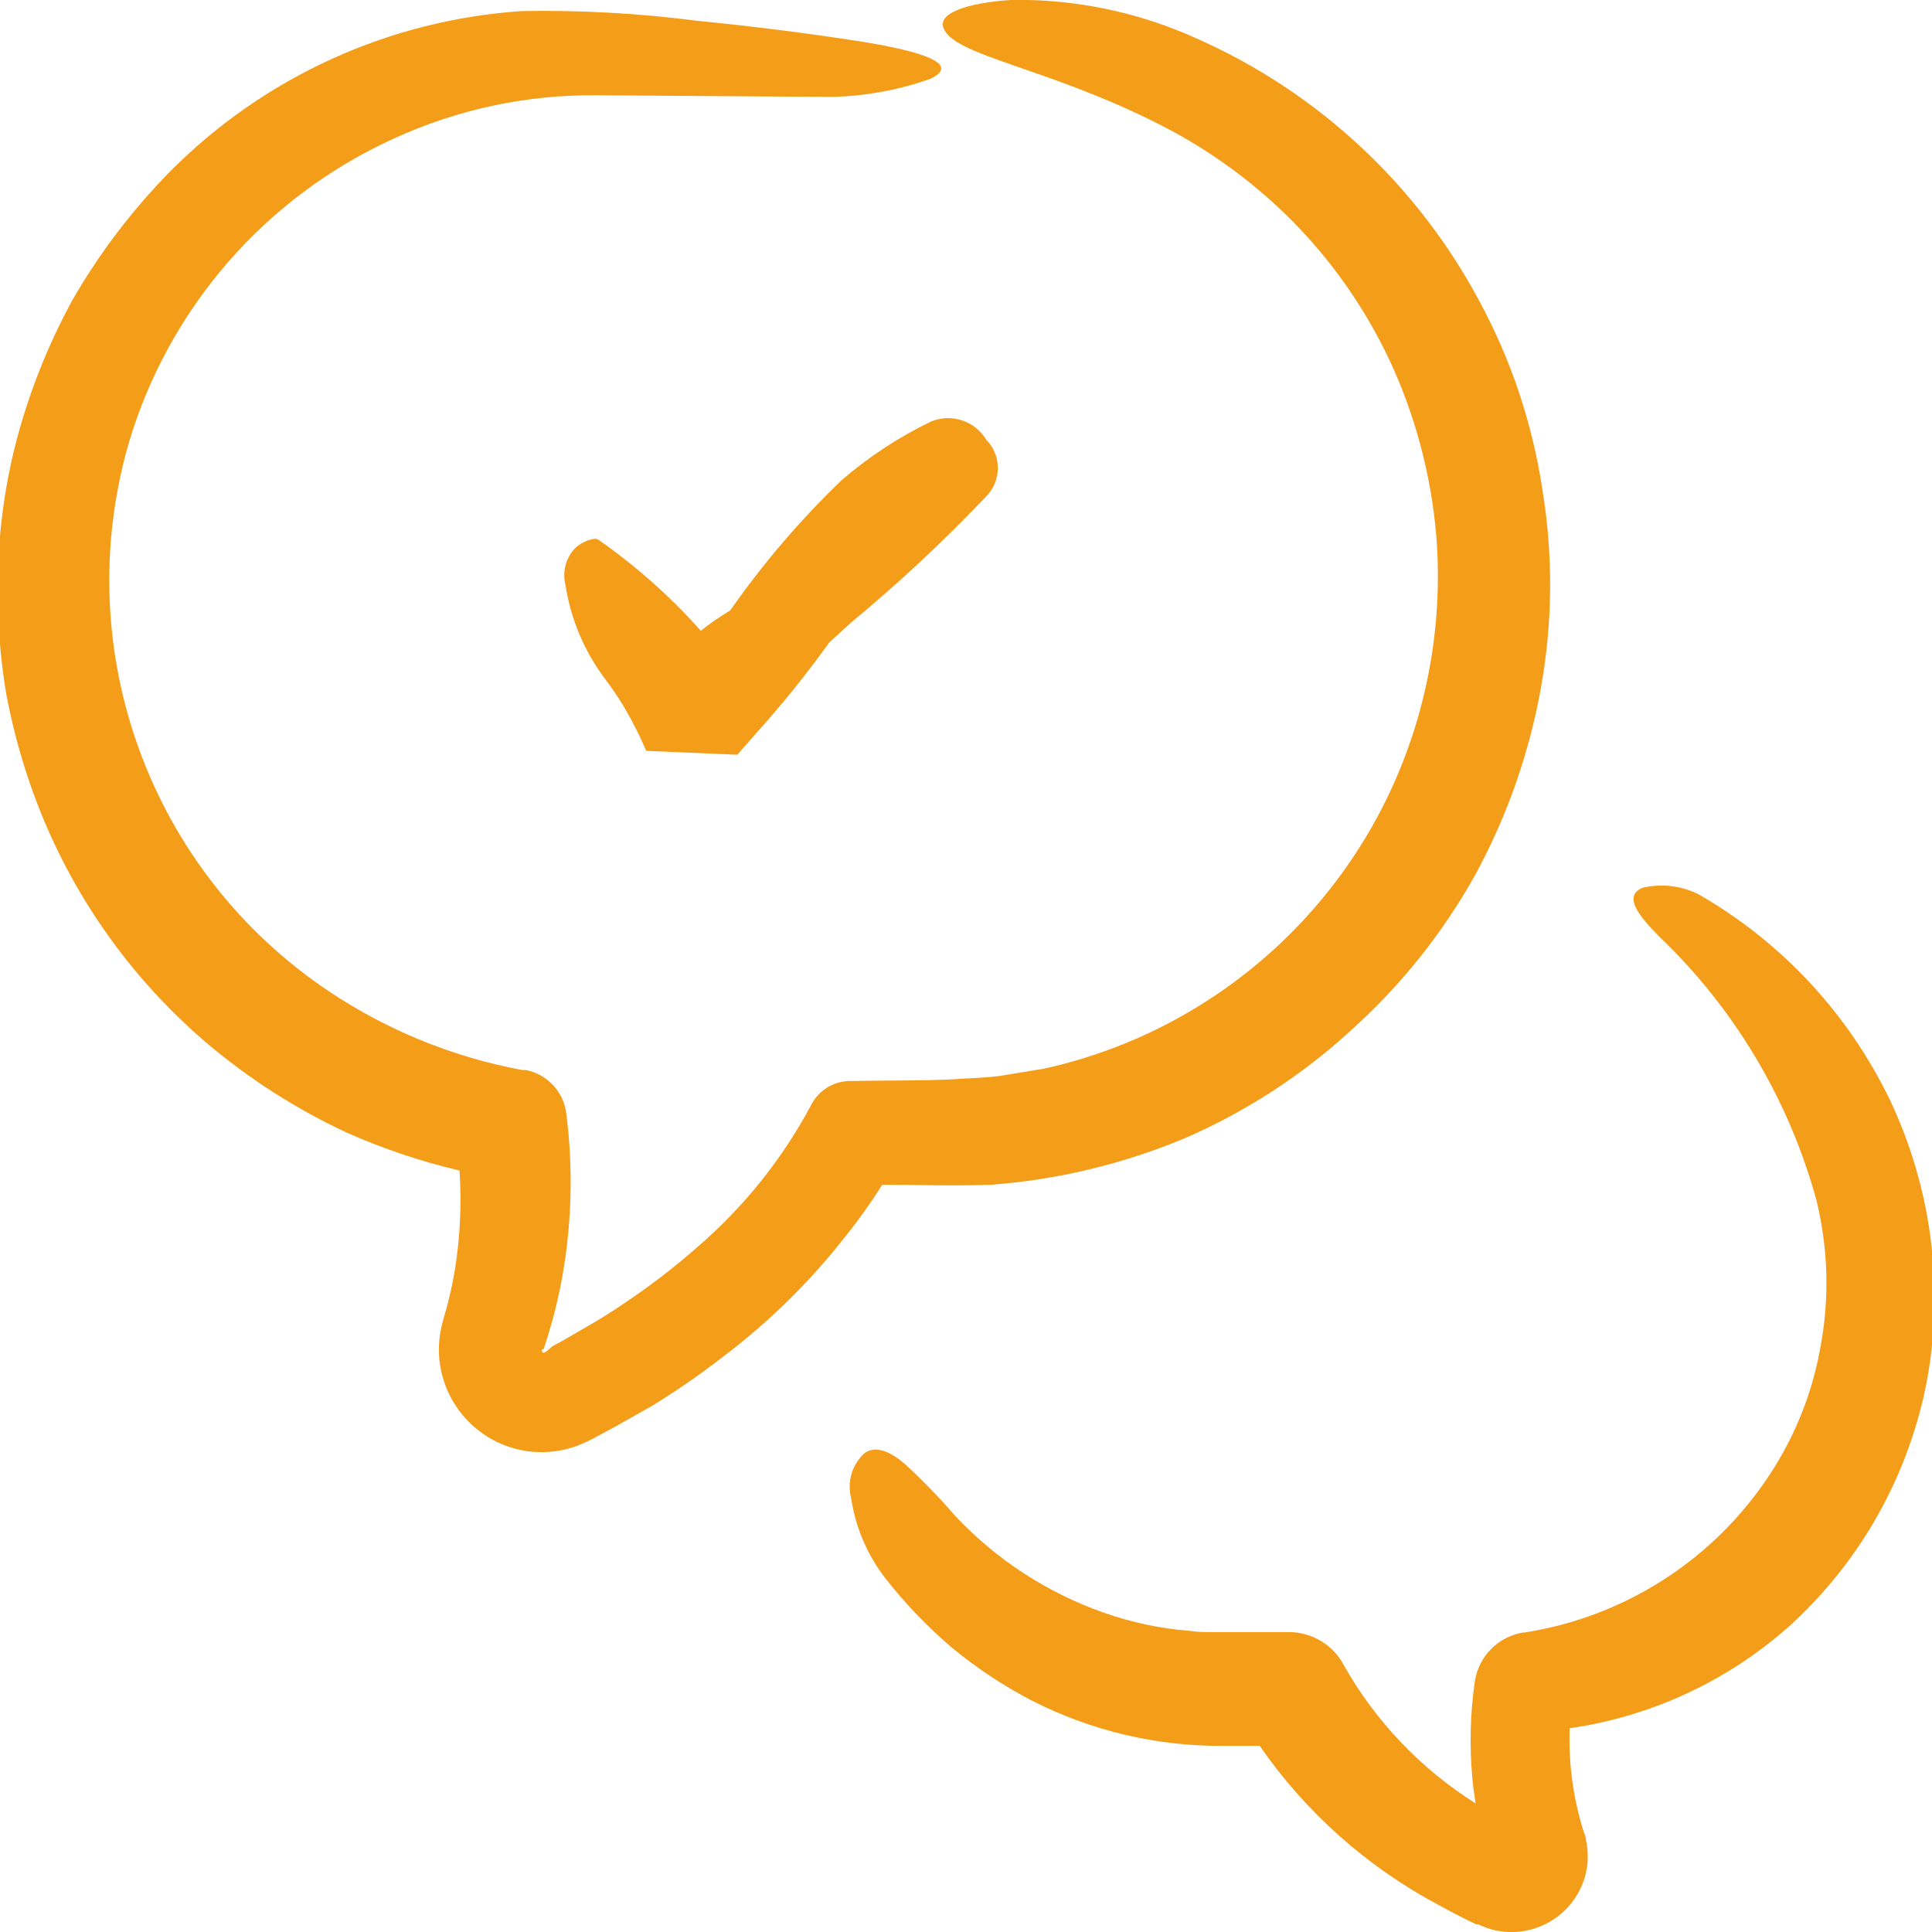 <?xml version="1.0" encoding="utf-8"?>
<!-- Generator: Adobe Illustrator 17.0.0, SVG Export Plug-In . SVG Version: 6.00 Build 0)  -->
<!DOCTYPE svg PUBLIC "-//W3C//DTD SVG 1.1//EN" "http://www.w3.org/Graphics/SVG/1.1/DTD/svg11.dtd">
<svg version="1.1" id="Calque_1" xmlns="http://www.w3.org/2000/svg" xmlns:xlink="http://www.w3.org/1999/xlink" x="0px" y="0px"
	 width="34.515px" height="34.515px" viewBox="0 0 34.515 34.515" enable-background="new 0 0 34.515 34.515" xml:space="preserve">
<title>closure</title>
<path fill="#F49D19" d="M8.209,20.912c0.039,0.579,0.013,1.16-0.076,1.733c-0.033,0.199-0.072,0.398-0.123,0.597
	c-0.022,0.098-0.051,0.195-0.08,0.293c0,0-0.051,0.177-0.069,0.304c-0.149,1.002,0.544,1.935,1.546,2.084
	c0.266,0.039,0.538,0.02,0.795-0.057c0.064-0.019,0.127-0.042,0.188-0.069l0.145-0.065l0.163-0.087l0.326-0.177
	c0.217-0.119,0.431-0.246,0.641-0.362c0.431-0.266,0.848-0.555,1.248-0.865c0.812-0.613,1.542-1.328,2.171-2.128
	c0.244-0.303,0.47-0.619,0.677-0.948c0.619,0,1.23,0.025,1.947,0c1.185-0.089,2.348-0.368,3.445-0.825
	c1.093-0.473,2.1-1.124,2.978-1.929c0.887-0.795,1.637-1.732,2.218-2.772c0.572-1.047,0.97-2.18,1.18-3.355
	c0.21-1.171,0.219-2.369,0.025-3.543c-0.178-1.175-0.557-2.309-1.122-3.355c-1.115-2.091-2.899-3.748-5.066-4.704
	c-1.031-0.465-2.151-0.699-3.282-0.684c-0.85,0.054-1.324,0.25-1.23,0.496c0.17,0.507,1.853,0.702,3.897,1.748
	c0.919,0.47,1.752,1.091,2.464,1.838c0.704,0.742,1.275,1.599,1.69,2.533c0.411,0.934,0.665,1.929,0.753,2.946
	c0.082,1.014-0.006,2.034-0.261,3.018c-0.843,3.267-3.448,5.784-6.742,6.514l-0.818,0.134c-0.275,0.033-0.55,0.036-0.829,0.058
	c-0.572,0.025-1.198,0.018-1.809,0.029h-0.025c-0.287,0.005-0.549,0.168-0.68,0.423c-0.512,0.962-1.198,1.821-2.023,2.533
	c-0.419,0.37-0.863,0.71-1.328,1.021c-0.232,0.159-0.474,0.308-0.724,0.449c-0.119,0.072-0.246,0.141-0.362,0.21L9.87,24.05
	l-0.105,0.09l-0.047,0.025l0,0c-0.033,0-0.025,0-0.036-0.033s0-0.018,0-0.025h0.029c0.029-0.098,0.08-0.239,0.112-0.362
	c0.076-0.246,0.134-0.499,0.188-0.753c0.202-1.023,0.238-2.071,0.105-3.105c-0.049-0.386-0.341-0.697-0.724-0.771H9.331
	c-1.23-0.228-2.4-0.704-3.441-1.397c-3.203-2.133-4.657-6.094-3.593-9.793c0.713-2.418,2.442-4.407,4.737-5.45
	c1.136-0.522,2.373-0.786,3.622-0.774l4.183,0.029c0.607-0.011,1.208-0.12,1.78-0.322c0.568-0.268-0.17-0.499-1.274-0.673
	c-0.912-0.141-1.871-0.264-2.87-0.362C11.43,0.238,10.375,0.179,9.32,0.198C6.947,0.357,4.714,1.376,3.038,3.064
	c-0.675,0.687-1.26,1.456-1.741,2.291C0.832,6.205,0.48,7.111,0.248,8.051c-0.226,0.948-0.321,1.922-0.282,2.895
	c0.017,0.485,0.065,0.969,0.145,1.448c0.09,0.48,0.211,0.954,0.362,1.419c0.608,1.879,1.727,3.552,3.232,4.831
	c0.755,0.637,1.591,1.171,2.486,1.589C6.841,20.521,7.517,20.749,8.209,20.912z M9.809,24.169c-0.031,0.003-0.063,0.003-0.094,0
	h0.036H9.809z M30.338,15.973c-0.305-0.15-0.653-0.191-0.984-0.116c-0.362,0.138-0.094,0.492,0.29,0.876
	c1.344,1.285,2.313,2.911,2.805,4.704c0.214,0.869,0.237,1.774,0.069,2.653c-0.156,0.866-0.5,1.687-1.006,2.407
	c-1.002,1.434-2.545,2.397-4.274,2.667h-0.022c-0.451,0.071-0.803,0.428-0.869,0.879c-0.082,0.573-0.096,1.153-0.043,1.73
	c0.014,0.15,0.034,0.298,0.058,0.445c-0.976-0.615-1.784-1.461-2.352-2.464c-0.19-0.366-0.568-0.596-0.981-0.597h-1.183h-0.199
	c-0.13,0-0.264,0-0.394-0.022c-0.525-0.041-1.042-0.151-1.538-0.326c-1.008-0.355-1.917-0.947-2.649-1.726
	c-0.28-0.325-0.578-0.633-0.894-0.923c-0.261-0.228-0.521-0.34-0.724-0.203c-0.226,0.204-0.319,0.516-0.242,0.811
	c0.078,0.516,0.286,1.004,0.604,1.419c0.353,0.453,0.751,0.868,1.187,1.241c0.447,0.37,0.932,0.692,1.448,0.959
	c1.049,0.533,2.21,0.808,3.387,0.803h0.673c0.825,1.193,1.925,2.169,3.206,2.848c0.174,0.097,0.349,0.188,0.525,0.275l0.134,0.065
	h0.036l0.076,0.033c0.049,0.021,0.1,0.04,0.152,0.054c0.217,0.062,0.446,0.068,0.666,0.018c0.433-0.097,0.792-0.397,0.963-0.807
	c0.087-0.205,0.119-0.43,0.094-0.651c-0.004-0.054-0.013-0.107-0.025-0.159c0-0.047-0.029-0.119-0.033-0.123l-0.036-0.116
	c-0.168-0.568-0.242-1.16-0.221-1.752c1.471-0.211,2.847-0.855,3.952-1.849c1.264-1.159,2.118-2.697,2.435-4.382
	c0.304-1.693,0.071-3.439-0.666-4.994C33.018,18.106,31.825,16.824,30.338,15.973z M13.164,13.483L13.164,13.483l-1.618-0.069l0,0
	l0,0c-0.065-0.145-0.13-0.293-0.206-0.434c-0.146-0.291-0.318-0.568-0.514-0.829c-0.38-0.497-0.629-1.082-0.724-1.701
	c-0.061-0.242,0.01-0.498,0.188-0.673c0.105-0.094,0.329-0.188,0.402-0.134c0.67,0.469,1.284,1.014,1.828,1.625
	c0.167-0.132,0.342-0.253,0.525-0.362c0.586-0.839,1.252-1.618,1.99-2.327c0.483-0.416,1.018-0.768,1.592-1.046
	c0.365-0.154,0.787-0.017,0.992,0.322c0.276,0.281,0.276,0.732,0,1.013c-0.755,0.795-1.558,1.545-2.403,2.244l-0.398,0.362
	c-0.41,0.57-0.851,1.117-1.321,1.639l-0.174,0.199l-0.087,0.098l-0.043,0.051l-0.022,0.025L13.164,13.483z"/>
</svg>
